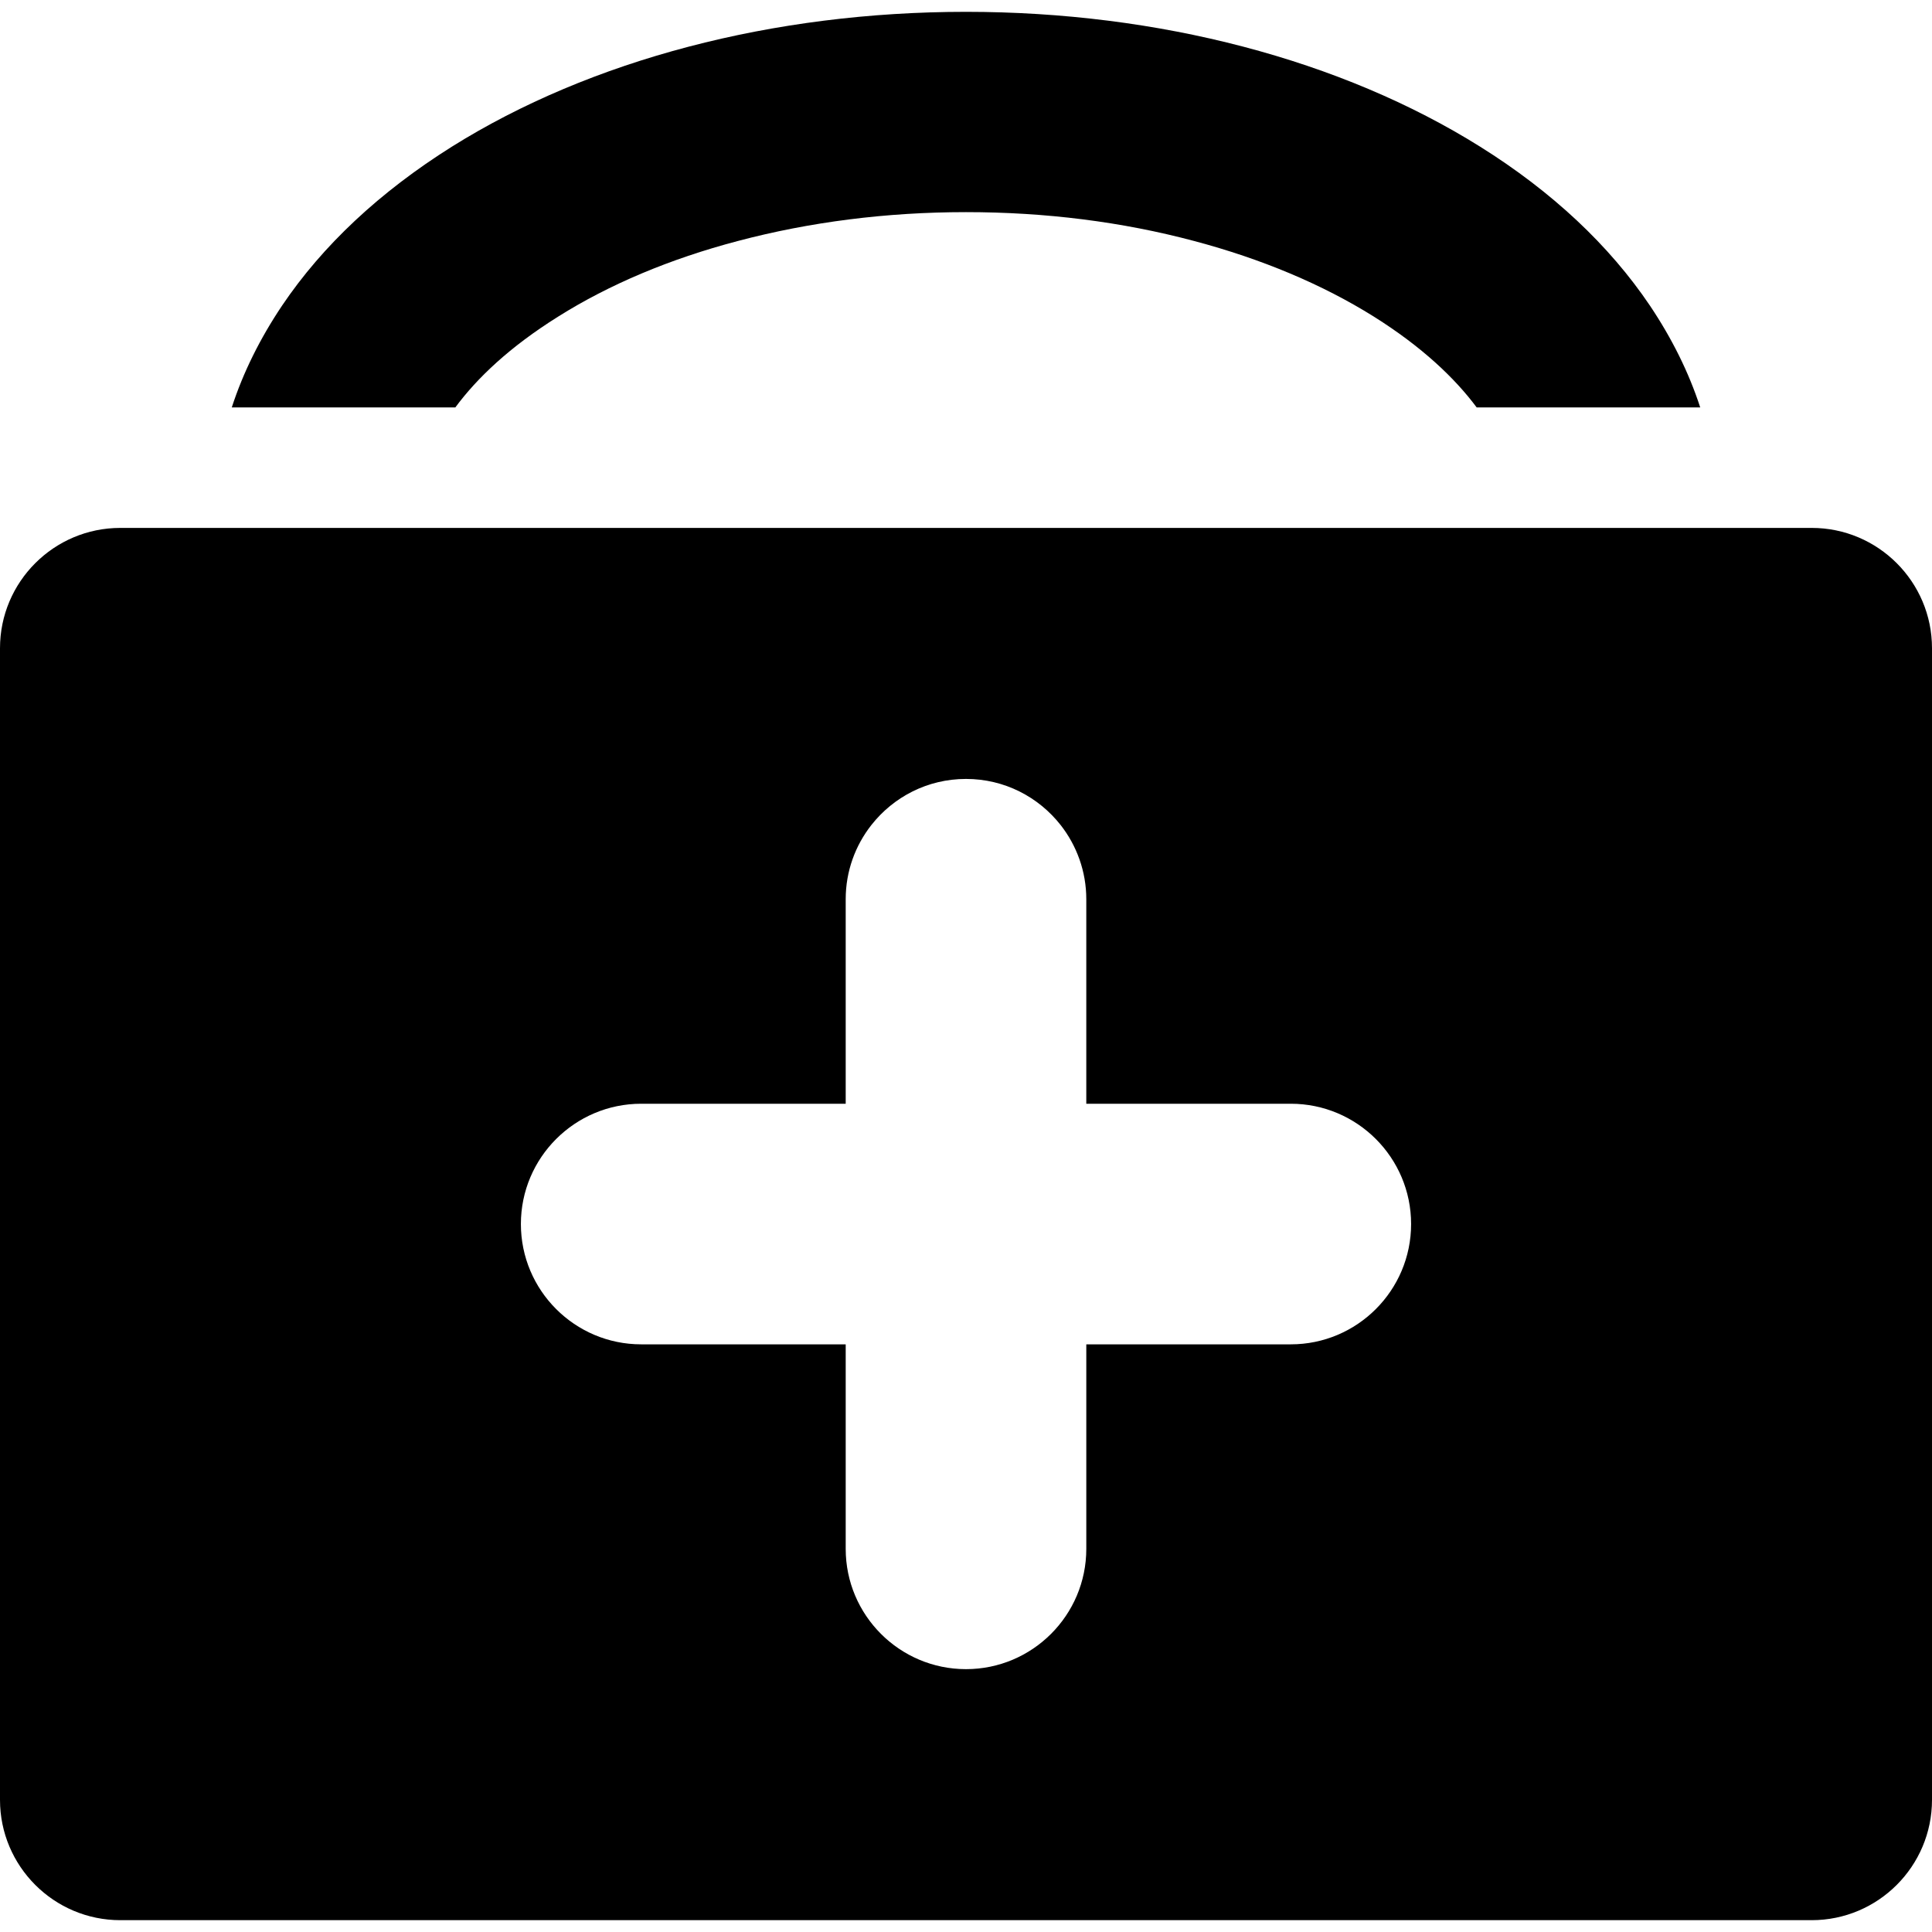 <?xml version="1.0" encoding="iso-8859-1"?>
<!-- Uploaded to: SVG Repo, www.svgrepo.com, Generator: SVG Repo Mixer Tools -->
<!DOCTYPE svg PUBLIC "-//W3C//DTD SVG 1.1//EN" "http://www.w3.org/Graphics/SVG/1.1/DTD/svg11.dtd">
<svg fill="#000000" version="1.1" id="Capa_1" xmlns="http://www.w3.org/2000/svg" xmlns:xlink="http://www.w3.org/1999/xlink" 
	 width="800px" height="800px" viewBox="0 0 963.6 963.599"
	 xml:space="preserve">
<g>
	<path d="M225.3,73.2c-35.8,22.5-64.3,49.1-84.6,79.2c-11,16.4-19.4,33.3-25.1,50.8h111.5c10.8-14.6,27-30.1,51.3-45.3
		c25.6-16.1,55.8-28.8,89.6-37.7c35.899-9.5,74.2-14.4,113.8-14.4s77.8,4.8,113.8,14.4c33.9,9,64,21.7,89.601,37.7
		c24.199,15.2,40.5,30.8,51.3,45.3H848c-5.7-17.5-14.101-34.4-25.101-50.8c-20.3-30.1-48.8-56.8-84.6-79.2
		C669,29.8,577.899,5.9,481.8,5.9S294.6,29.8,225.3,73.2z"/>
	<path d="M963.6,897.7V323.3c0-33.1-26.899-60-60-60H857H757H206.7h-100H60c-33.1,0-60,26.9-60,60v574.4c0,33.1,26.9,60,60,60h843.6
		C936.7,957.7,963.6,930.799,963.6,897.7z M643.8,670.5h-102v102c0,33.101-26.9,60-60,60s-60-26.899-60-60v-102h-102
		c-33.1,0-60-26.899-60-60c0-33.1,26.9-60,60-60h102v-39.8v-62.2c0-14,4.8-26.8,12.8-37c11-14,28-23,47.2-23s36.2,9,47.2,23
		c8,10.2,12.8,23.101,12.8,37v62.2v39.8h102c33.1,0,60,26.9,60,60C703.8,643.6,676.899,670.5,643.8,670.5z"/>
</g>
</svg>